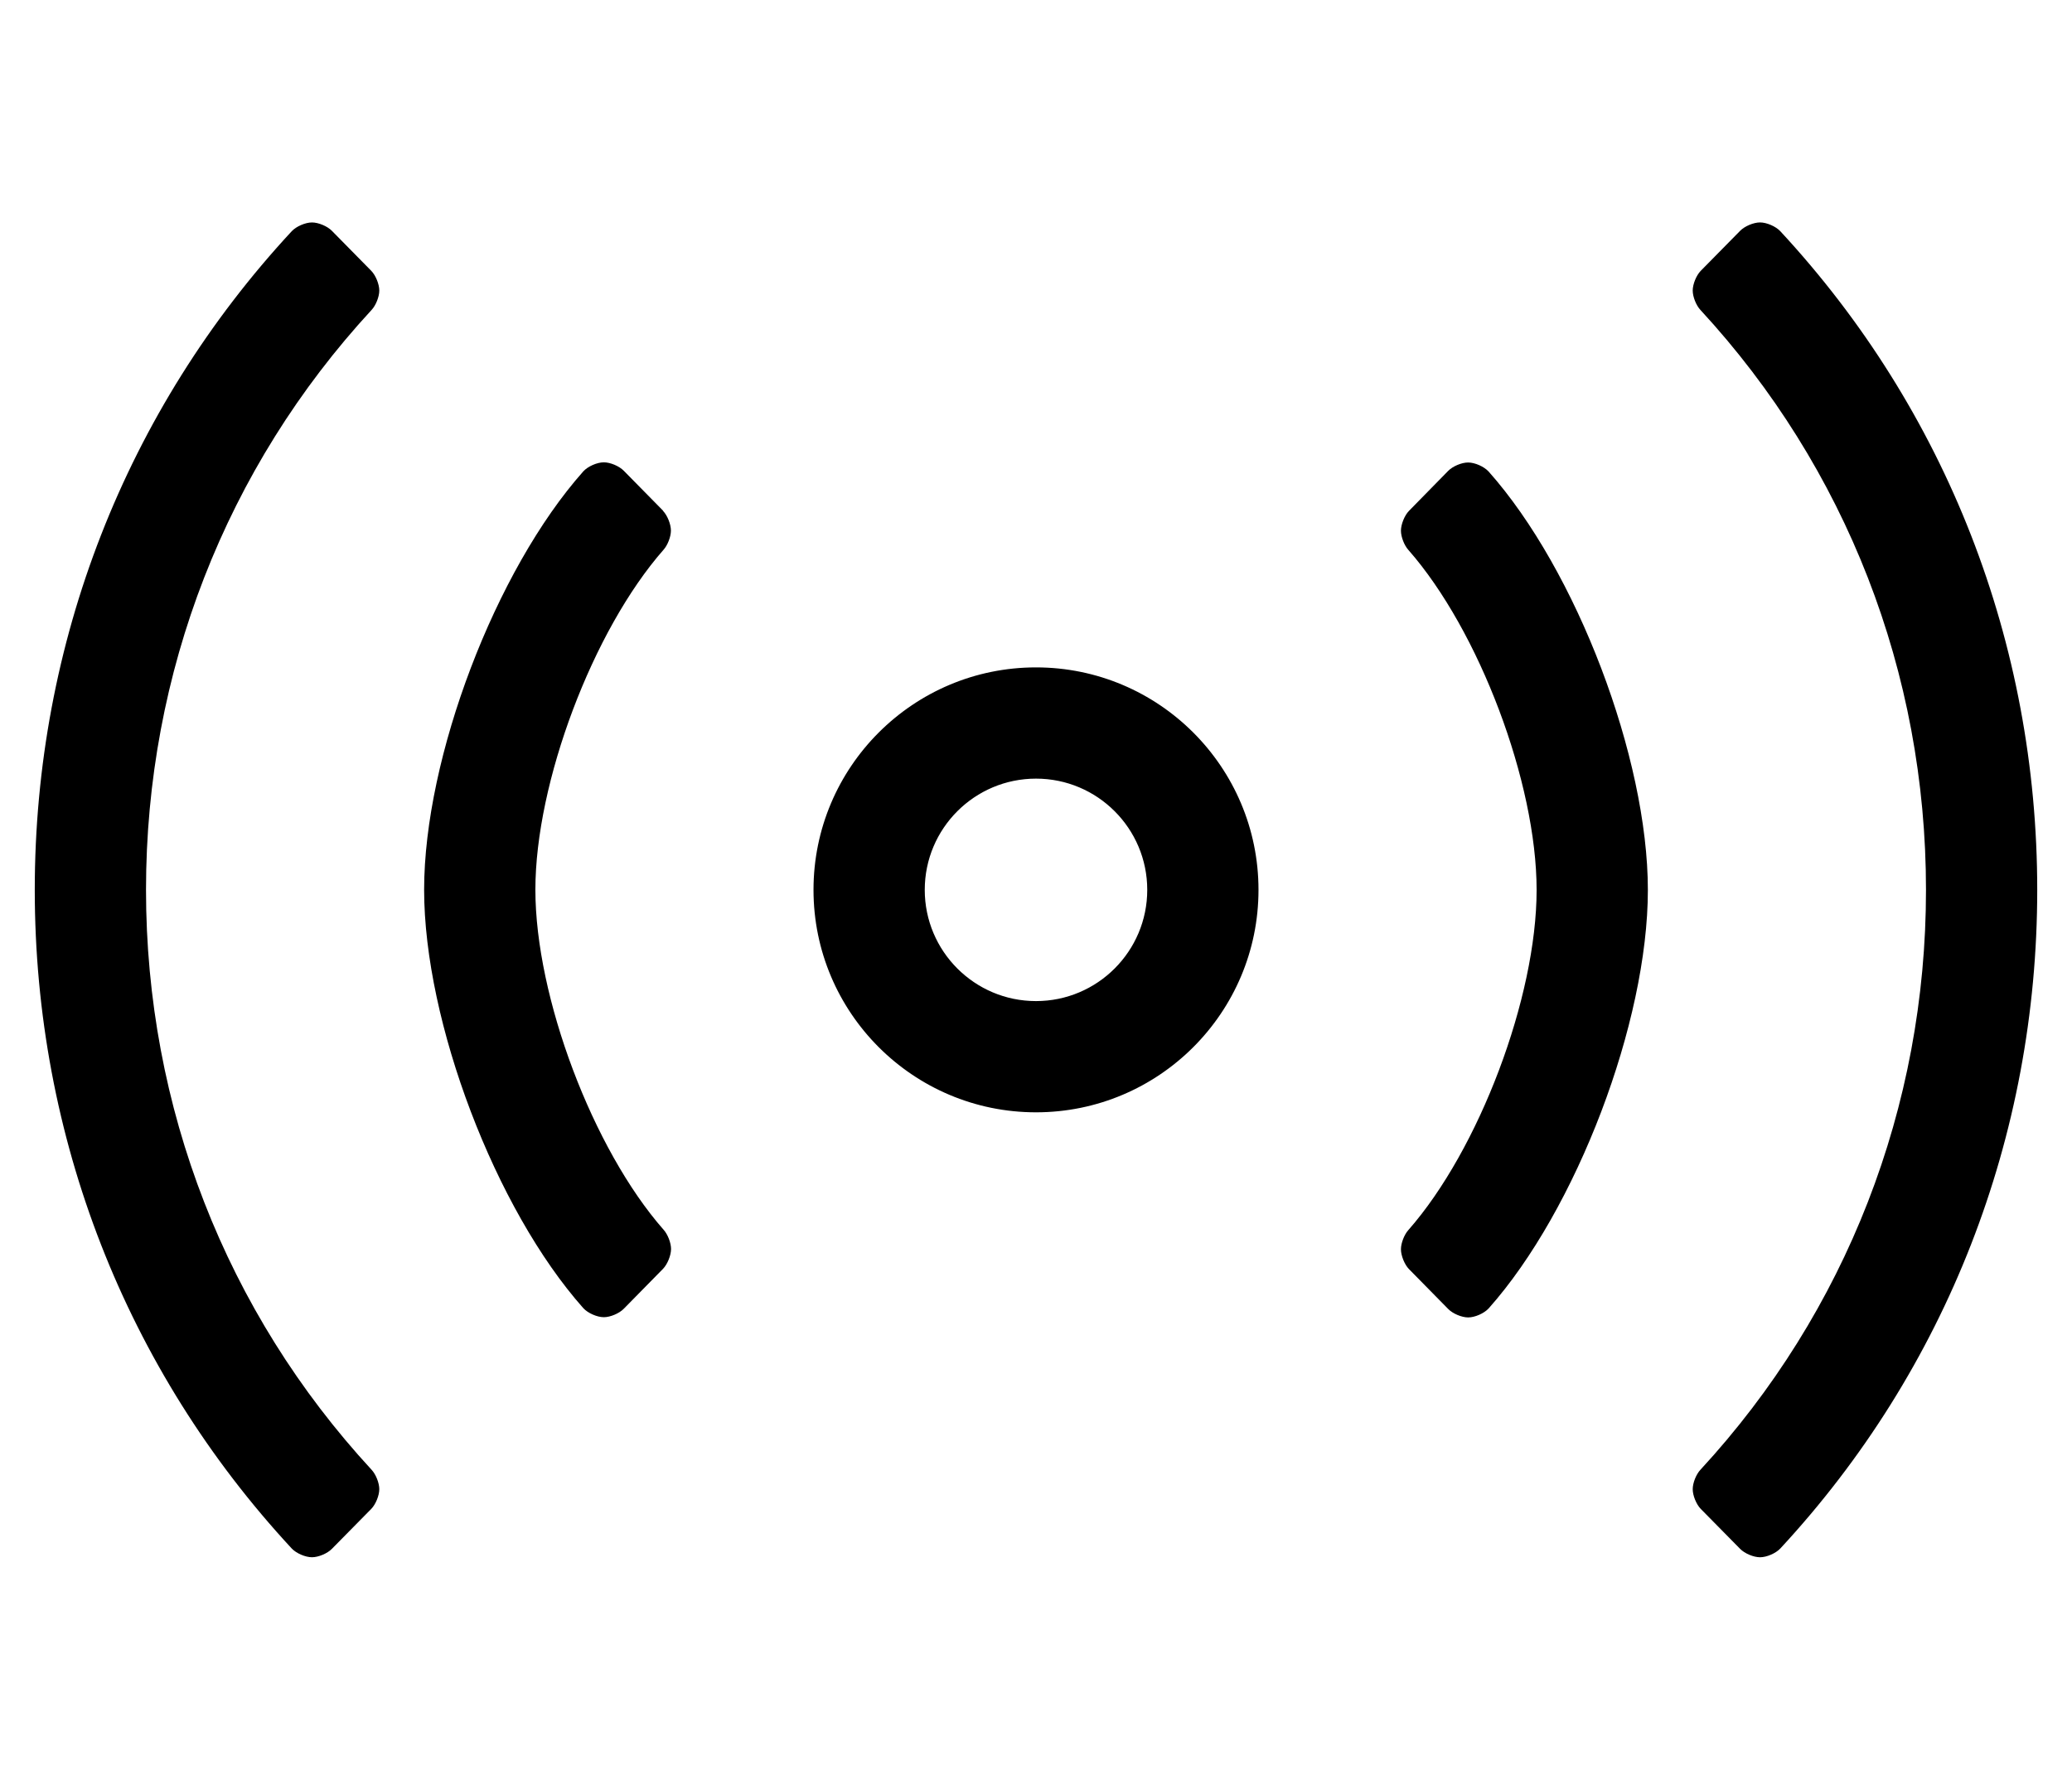 <?xml version="1.0" standalone="no"?>
<!DOCTYPE svg PUBLIC "-//W3C//DTD SVG 1.1//EN" "http://www.w3.org/Graphics/SVG/1.1/DTD/svg11.dtd" >
<svg xmlns="http://www.w3.org/2000/svg" xmlns:xlink="http://www.w3.org/1999/xlink" version="1.1" viewBox="-10 0 596 512">
   <path fill="currentColor"
d="M96.81 77.93c1.265 1.306 2.291 3.84 2.291 5.657c0 1.784 -0.995 4.286 -2.221 5.583c-41.88 45.38 -64.88 104.32 -64.88 166.83s23 121.45 64.88 166.83c1.226 1.297 2.221 3.799 2.221 5.583
c0 1.817 -1.026 4.352 -2.291 5.657l-11.34 11.51c-1.3 1.335 -3.868 2.419 -5.731 2.419c-1.904 0 -4.511 -1.124 -5.818 -2.509c-47.74 -51.49 -73.92 -118.49 -73.92 -189.49s26.18 -138 73.92 -189.49
c1.308 -1.388 3.916 -2.514 5.823 -2.514c1.861 0 4.427 1.081 5.727 2.414zM180.74 146.93v0.07c1.241 1.311 2.249 3.84 2.249 5.646c0 1.74 -0.945 4.201 -2.109 5.494
c-20.357 23.161 -36.879 66.984 -36.879 97.82s16.521 74.659 36.879 97.82c1.185 1.298 2.146 3.777 2.146 5.535c0 1.822 -1.024 4.369 -2.286 5.685l-11.3 11.5c-1.302 1.346 -3.878 2.438 -5.75 2.438
c-1.939 0 -4.578 -1.159 -5.891 -2.588c-25.282 -28.415 -45.801 -82.345 -45.801 -120.38c0 -38.034 20.519 -91.965 45.801 -120.38c1.312 -1.428 3.951 -2.587 5.891 -2.587c1.872 0 4.448 1.092 5.75 2.438zM502.09 66.51
c47.73 51.49 73.91 118.49 73.91 189.49s-26.18 138 -73.91 189.49c-1.308 1.388 -3.916 2.514 -5.823 2.514c-1.866 0 -4.436 -1.086 -5.736 -2.424l-11.34 -11.51c-1.265 -1.306 -2.291 -3.84 -2.291 -5.657
c0 -1.784 0.995 -4.286 2.221 -5.583c41.88 -45.38 64.88 -104.32 64.88 -166.83s-23 -121.45 -64.88 -166.83c-1.226 -1.297 -2.221 -3.799 -2.221 -5.583c0 -1.817 1.026 -4.352 2.291 -5.657l11.34 -11.52
c1.3 -1.336 3.868 -2.42 5.731 -2.42c1.909 0 4.521 1.129 5.828 2.52zM288 192c35.328 0 64 28.672 64 64s-28.672 64 -64 64s-64 -28.672 -64 -64s28.672 -64 64 -64zM288 288c17.664 0 32 -14.336 32 -32s-14.336 -32 -32 -32
s-32 14.336 -32 32s14.336 32 32 32zM406.56 135.47c1.301 -1.334 3.868 -2.417 5.73 -2.417c1.949 0 4.597 1.168 5.91 2.607c25.282 28.415 45.801 82.346 45.801 120.38s-20.519 91.965 -45.801 120.38
c-1.312 1.428 -3.951 2.587 -5.891 2.587c-1.872 0 -4.448 -1.092 -5.75 -2.437l-11.3 -11.49c-1.262 -1.315 -2.286 -3.862 -2.286 -5.685c0 -1.758 0.962 -4.237 2.146 -5.535
c20.357 -23.161 36.879 -66.984 36.879 -97.82s-16.521 -74.659 -36.879 -97.82c-1.185 -1.298 -2.146 -3.777 -2.146 -5.535c0 -1.822 1.024 -4.369 2.286 -5.685z" />
</svg>
